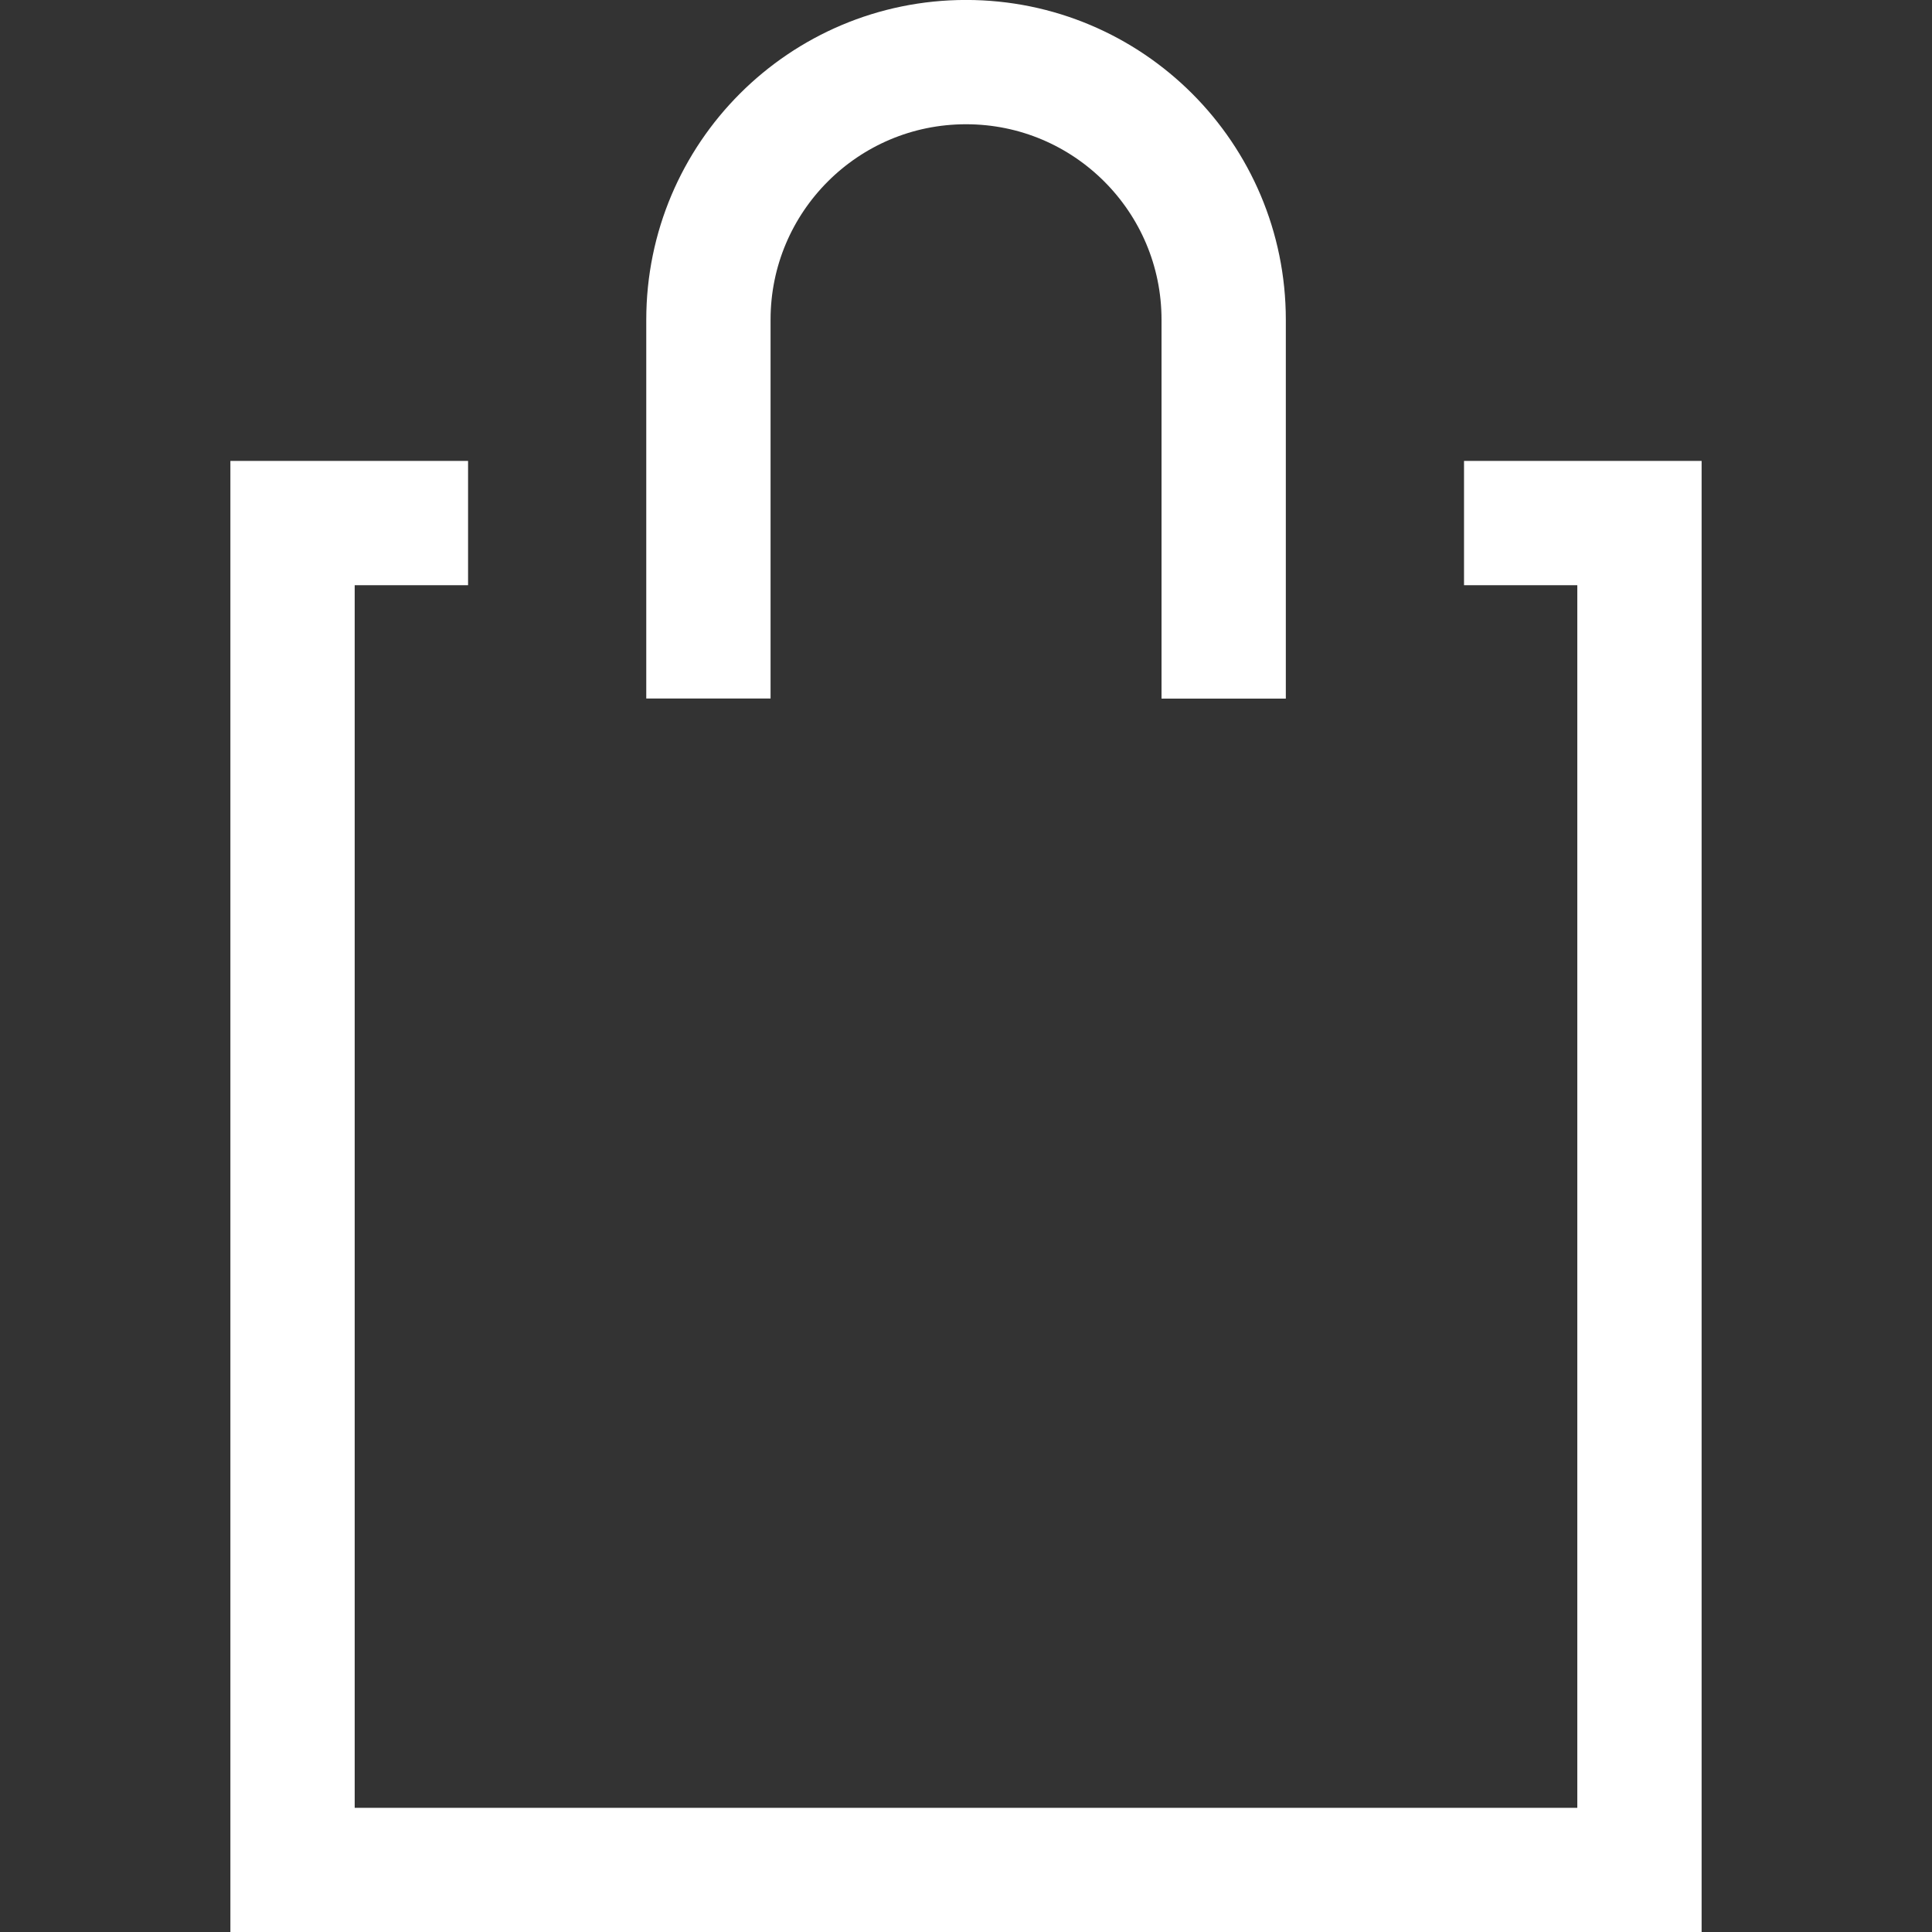 <?xml version="1.0" encoding="utf-8"?>
<!-- Generator: Adobe Illustrator 21.0.2, SVG Export Plug-In . SVG Version: 6.00 Build 0)  -->
<svg version="1.1" id="Layer_1" xmlns="http://www.w3.org/2000/svg" xmlns:xlink="http://www.w3.org/1999/xlink" x="0px" y="0px"
	 viewBox="0 0 22.025 22.025" style="enable-background:new 0 0 22.025 22.025;" xml:space="preserve">
<rect x="0" y="0" width="22.025" height="22.025" fill="#333333" stroke="none"/>
<style type="text/css">
	.st0{fill:none;stroke:#fff;stroke-width:1.417;stroke-miterlimit:10;}
</style>
<polyline class="st0" points="16.69,5.963 18.69,5.963 18.69,21.318 3.335,21.318 
	3.335,5.963 5.336,5.963 "/>
<path class="st0" d="M8.076,7.963V3.645c0-1.622,1.315-2.937,2.937-2.937l0,0
	c1.622,0,2.937,1.315,2.937,2.937v4.319"/>
</svg>
